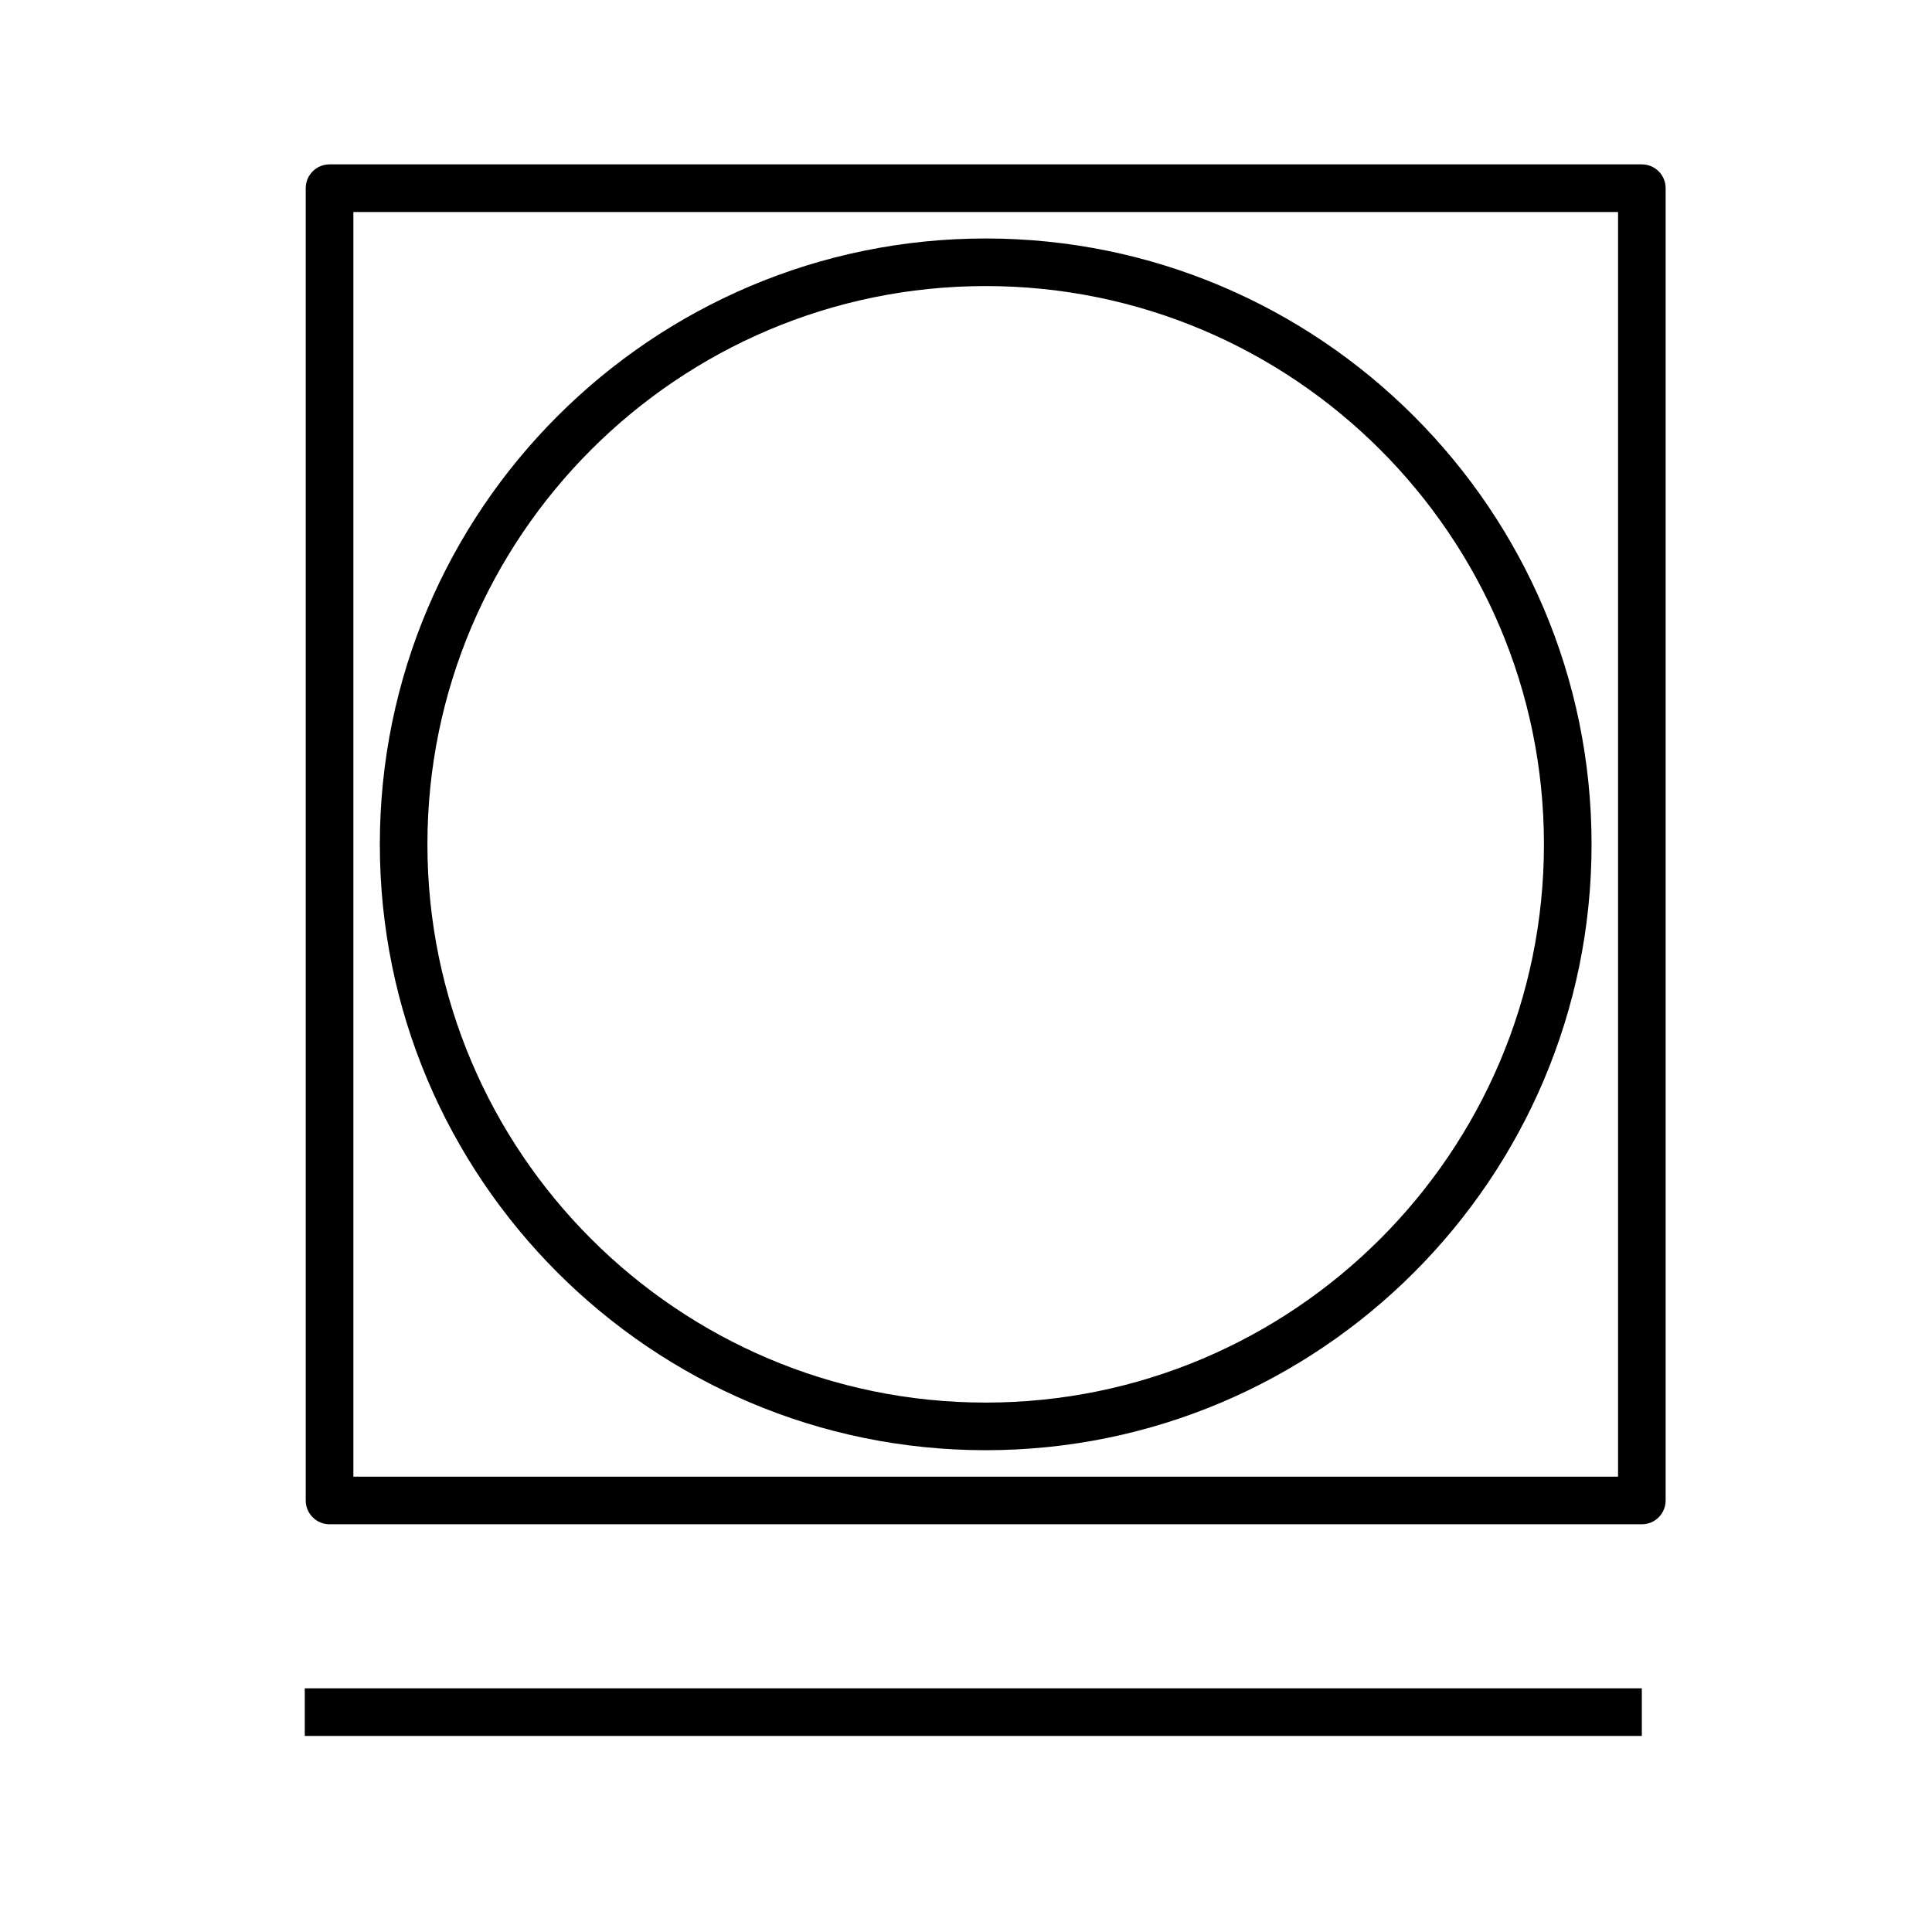 <?xml version="1.0" encoding="UTF-8"?>
<!-- Uploaded to: SVG Repo, www.svgrepo.com, Generator: SVG Repo Mixer Tools -->
<svg fill="#000000" width="800px" height="800px" version="1.1" viewBox="144 144 512 512" xmlns="http://www.w3.org/2000/svg">
 <g>
  <path d="m579.11 187.56h-347.78c-3.488 0-6.312 2.828-6.312 6.312v347.77c0 3.488 2.828 6.312 6.312 6.312h347.77c3.488 0 6.312-2.828 6.312-6.312v-347.77c0-3.488-2.824-6.312-6.305-6.312zm-6.312 347.77h-335.15v-335.15h335.15z"/>
  <path d="m405.22 528.32c88.535 0 160.56-72.023 160.56-160.56 0-88.535-72.023-160.56-160.56-160.56s-160.56 72.031-160.56 160.56 72.023 160.56 160.56 160.56zm0-308.51c81.578 0 147.94 66.367 147.94 147.95 0 81.574-66.367 147.94-147.94 147.94-81.578 0-147.95-66.367-147.95-147.95 0.004-81.574 66.367-147.94 147.95-147.94z"/>
  <path d="m224.77 591.42h354.33v12.621h-354.33z"/>
 </g>
</svg>